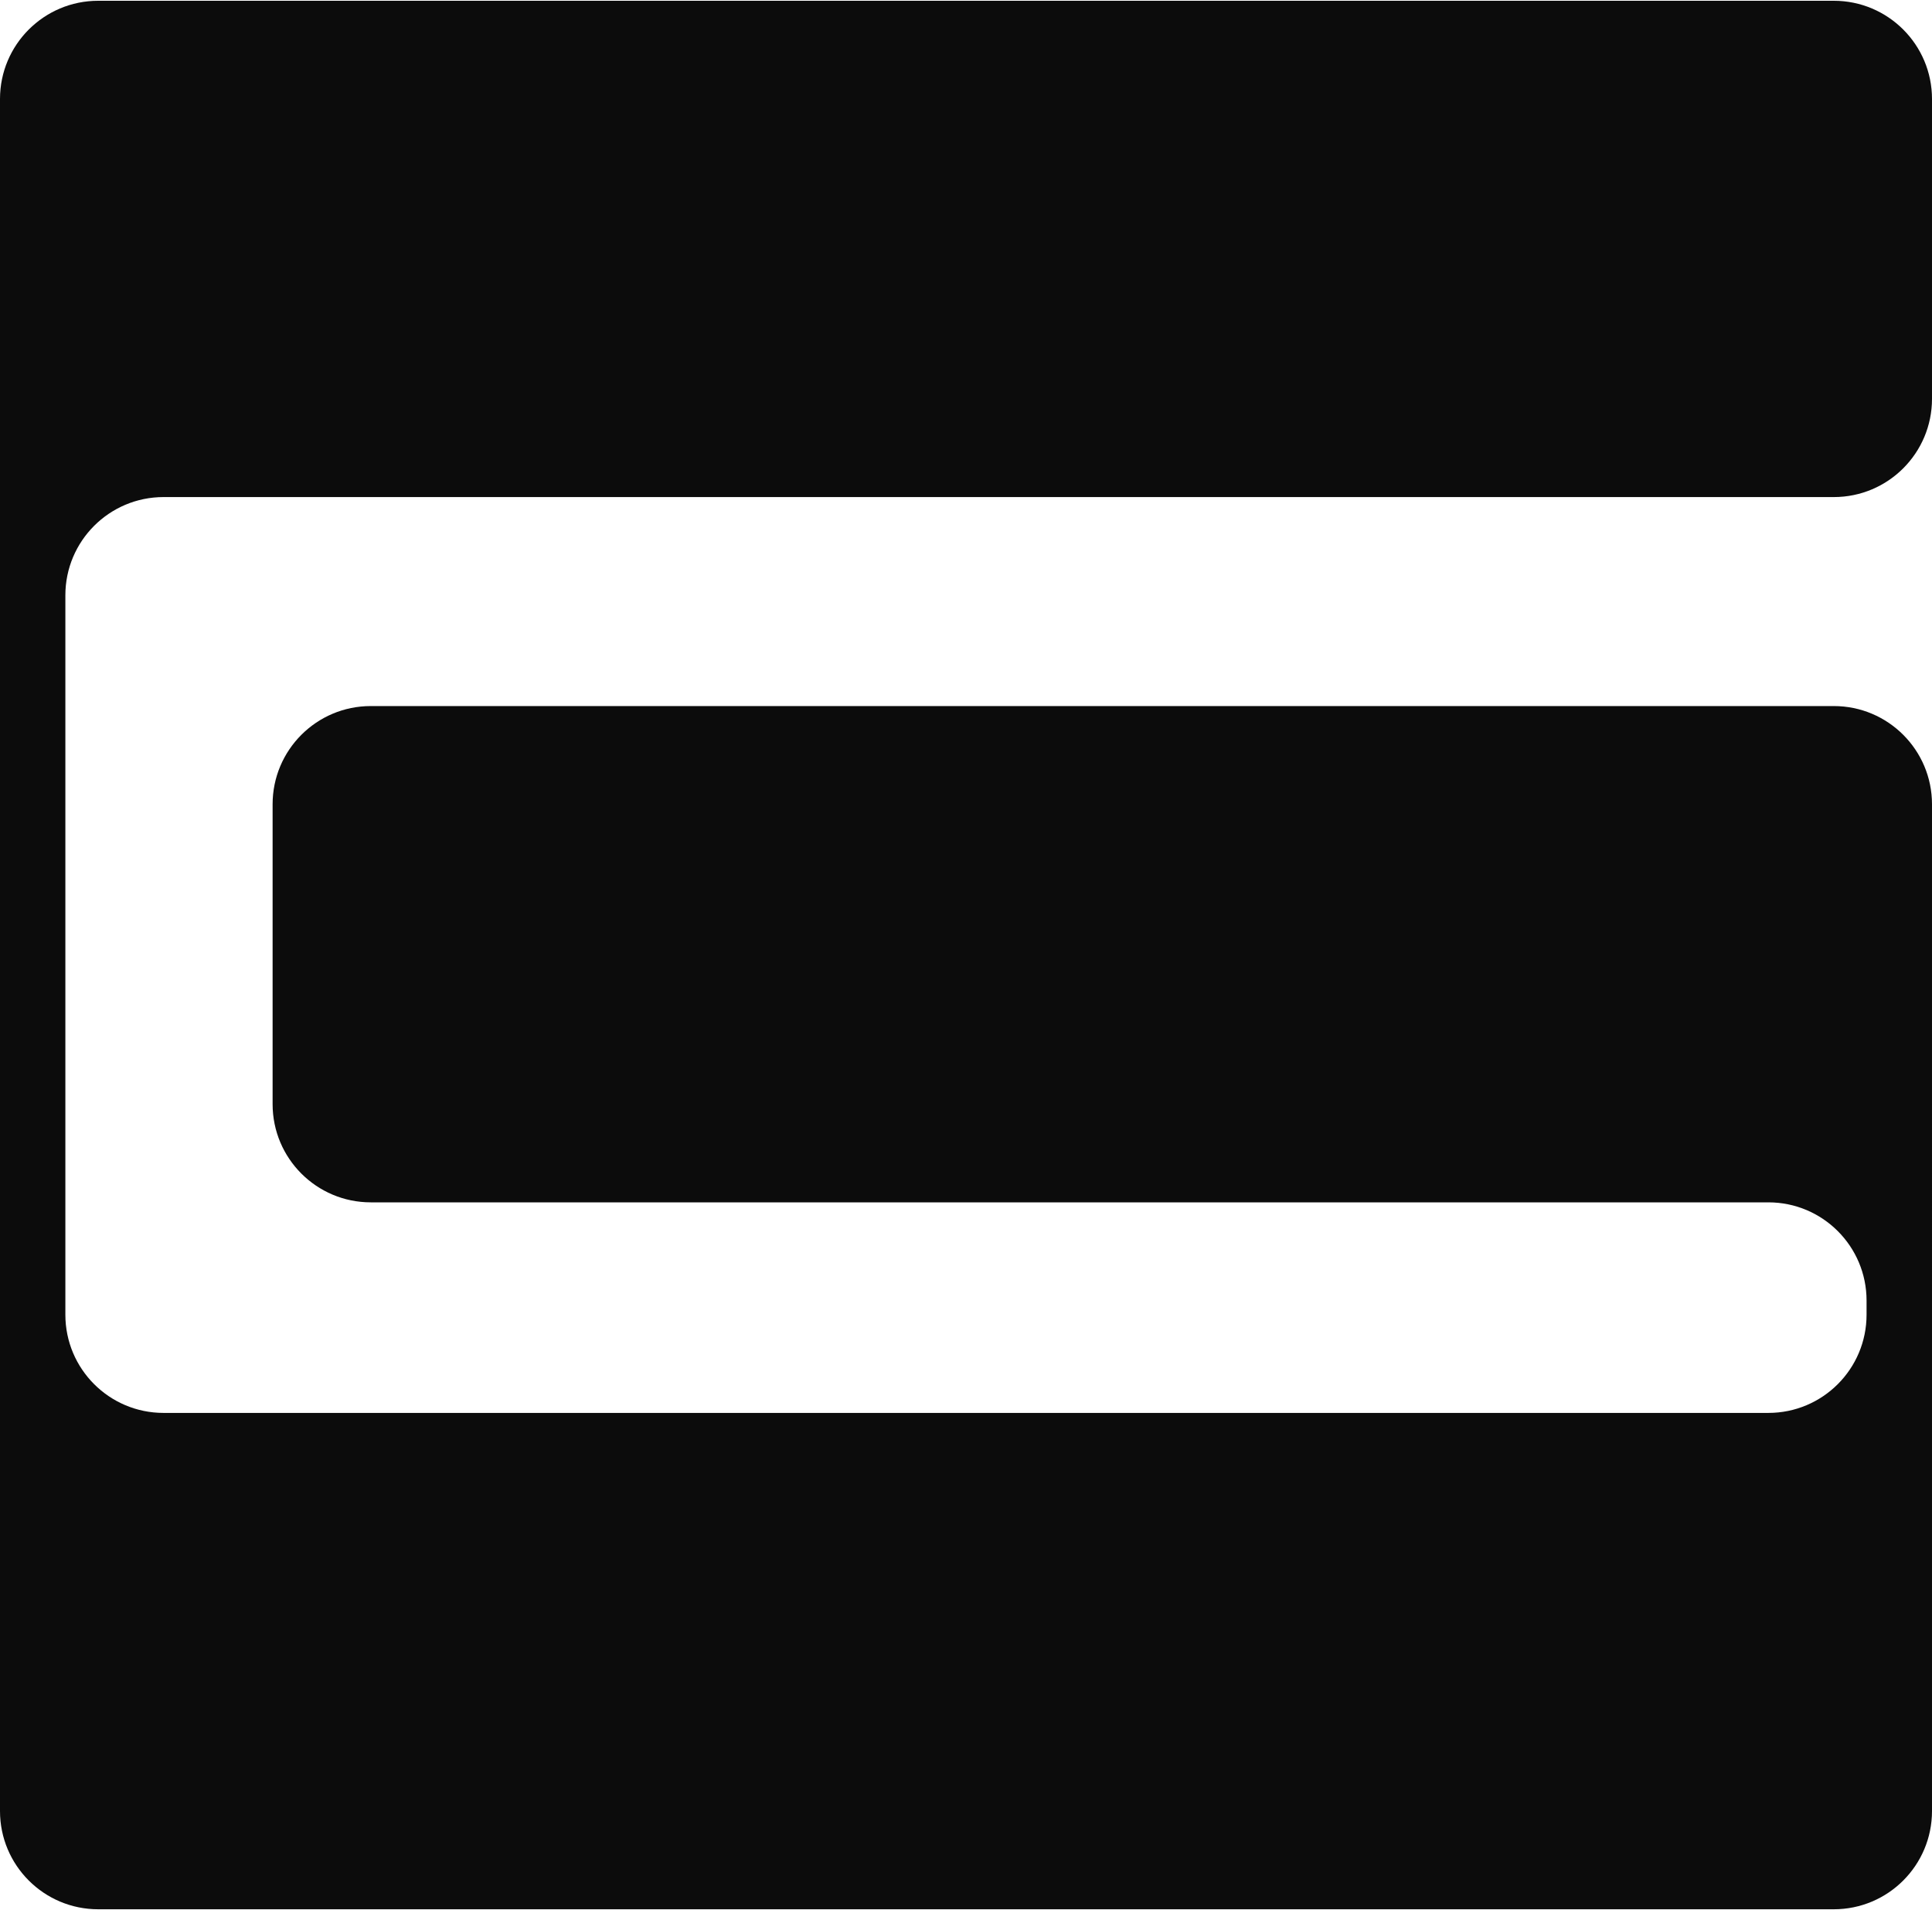 <svg xmlns:xlink="http://www.w3.org/1999/xlink" xmlns="http://www.w3.org/2000/svg" id="Calque_1" viewBox="0 0 270.73 267.38" width="432"  height="427" ><defs><style>.cls-1{fill:#000;opacity:.95;stroke-width:0px;}</style></defs><path class="cls-1" d="M0,13.76v239.86c0,7.6,6.16,13.76,13.76,13.76h243.21c7.6,0,13.76-6.16,13.76-13.76V112.57c0-7.6-6.16-13.76-13.76-13.76H51.96c-7.6,0-13.76,6.16-13.76,13.76v42.01c0,7.6,6.16,13.76,13.76,13.76h195.84c7.6,0,13.76,6.16,13.76,13.76v1.98c0,7.6-6.16,13.76-13.76,13.76H22.92c-7.6,0-13.76-6.16-13.76-13.76v-100.79c0-7.6,6.16-13.76,13.76-13.76h234.05c7.6,0,13.76-6.16,13.76-13.76V13.76c0-7.6-6.16-13.76-13.76-13.76H13.76C6.16,0,0,6.16,0,13.76Z"/></svg>